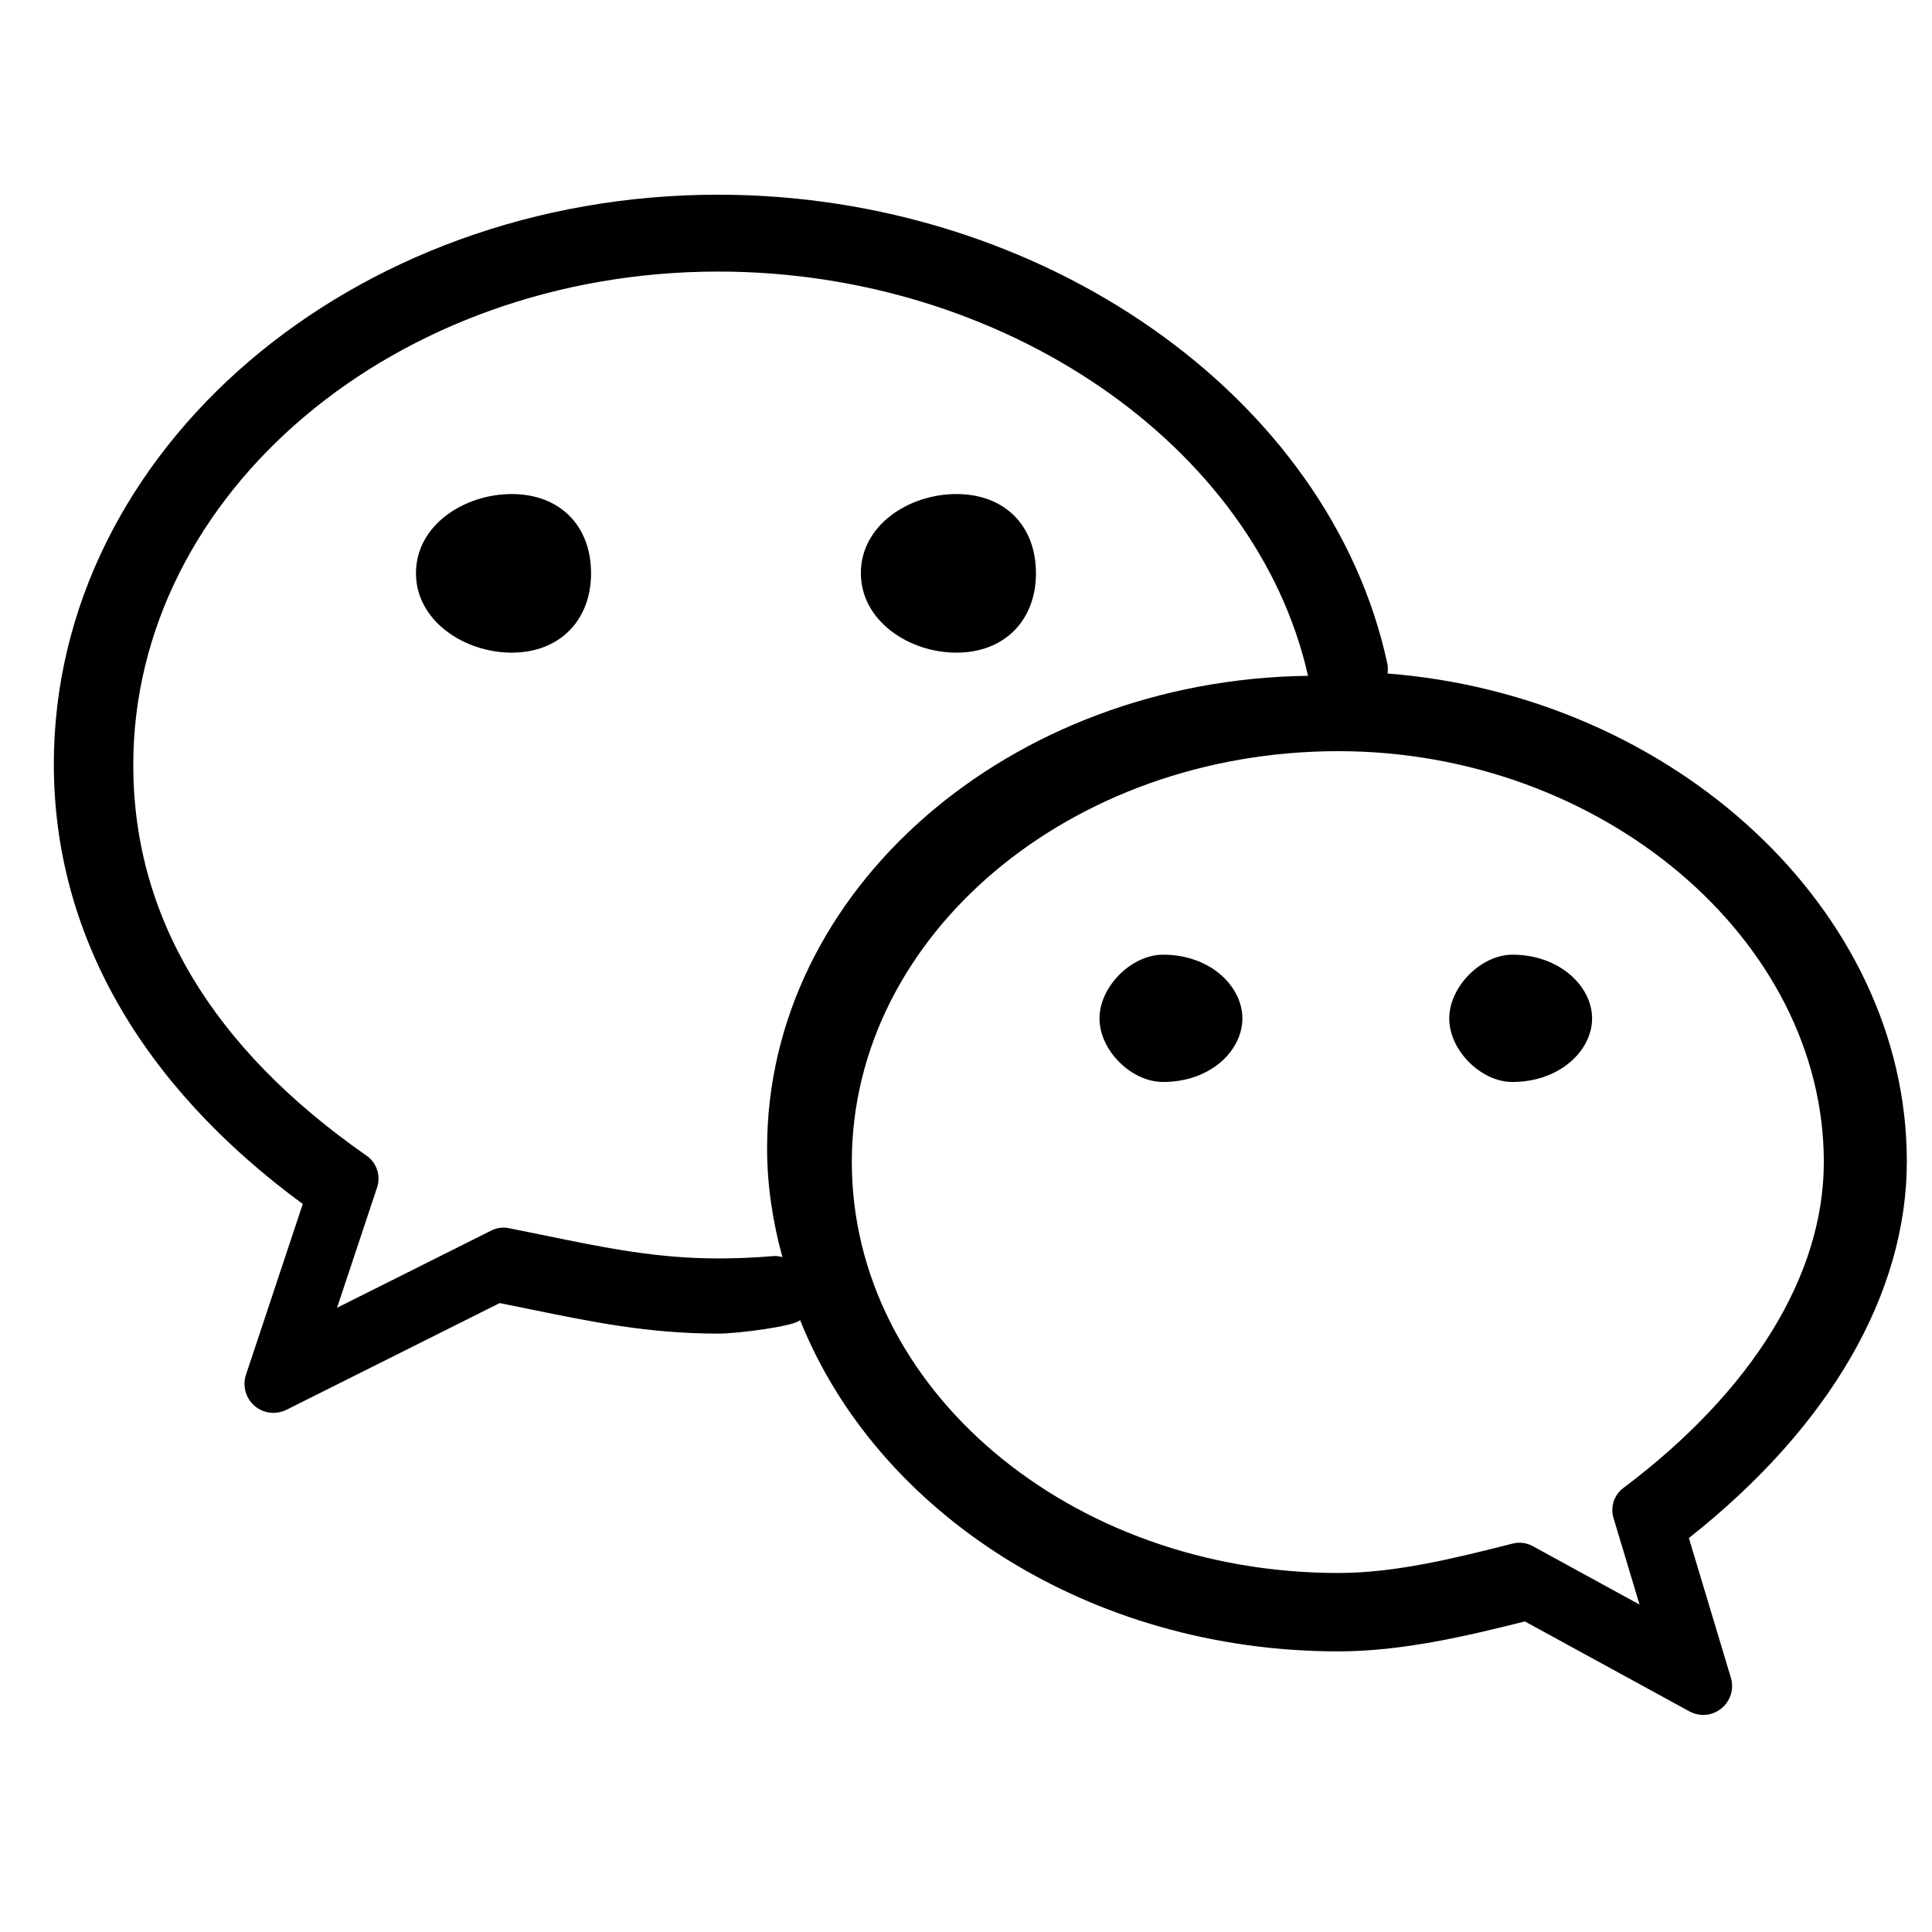 <?xml version="1.0" standalone="no"?><!DOCTYPE svg PUBLIC "-//W3C//DTD SVG 1.1//EN" "http://www.w3.org/Graphics/SVG/1.1/DTD/svg11.dtd"><svg t="1646620369549" class="icon" viewBox="0 0 1024 1024" version="1.1" xmlns="http://www.w3.org/2000/svg" p-id="3096" xmlns:xlink="http://www.w3.org/1999/xlink" width="200" height="200"><defs><style type="text/css"></style></defs><path d="M506.942 345.921c25.259 0 42.134-16.916 42.134-42.107 0-25.477-16.848-41.956-42.134-41.956-25.299 0-50.668 16.48-50.668 41.956 0.028 25.204 25.409 42.107 50.668 42.107l0 0zM506.942 345.921zM271.257 261.857c-25.259 0-50.79 16.48-50.79 41.956 0 25.19 25.532 42.107 50.79 42.107 25.163 0 42.012-16.916 42.012-42.107-0.014-25.477-16.834-41.956-42.012-41.956l0 0zM271.257 261.857zM1010.654 615.492c0-133.202-123.563-246.702-275.237-258.512 0.205-1.652 0.301-3.373-0.068-5.092-30.406-141.79-182.886-248.695-354.7-248.695-194.15 0-352.119 135.387-352.119 301.793 0 89.279 45.574 169.725 131.946 233.158l-30.106 90.508c-1.939 5.885-0.177 12.37 4.506 16.452 2.853 2.458 6.445 3.741 10.076 3.741 2.335 0 4.697-0.546 6.867-1.625l113.036-56.565 13.926 2.827c34.802 7.154 64.853 13.353 101.868 13.353 10.895 0 40.878-3.987 43.404-7.182 40.755 101.99 153.094 175.61 285.273 175.61 33.86 0 68.13-8.164 98.891-15.866l87.136 47.636c2.307 1.257 4.847 1.911 7.359 1.911 3.441 0 6.881-1.161 9.639-3.413 4.847-3.932 6.841-10.404 5.038-16.33l-22.255-74.001c74.602-58.955 115.521-129.488 115.521-199.708l0 0zM409.798 665.75c-9.626 0.833-19.388 1.243-29.082 1.243-32.686 0-60.334-5.652-92.31-12.26l-18.582-3.755c-3.195-0.683-6.567-0.245-9.503 1.269l-81.687 40.892 21.231-63.775c2.076-6.24-0.205-13.053-5.57-16.821-82.07-57.207-123.659-126.894-123.659-207.093 0-144.179 139.087-261.516 310.067-261.516 151.142 0 284.959 91.955 312.579 214.261-158.475 2.076-286.706 113.487-286.706 250.32 0 19.893 3.018 39.171 8.11 57.767-1.542-0.382-3.168-0.683-4.887-0.532l0 0zM860.371 788.699c-4.875 3.673-6.935 10.007-5.188 15.852l13.804 45.903-56.647-30.993c-2.157-1.188-4.588-1.803-7.004-1.803-1.188 0-2.389 0.15-3.564 0.464-30.379 7.674-61.822 15.593-92.433 15.593-142.186 0-257.857-97.717-257.857-217.811 0-120.095 115.658-217.771 257.857-217.771 139.469 0 257.325 99.724 257.325 217.771 0 59.87-37.738 121.255-106.291 172.797l0 0zM868.181 797.178zM616.454 506.006c-16.848 0-33.696 16.971-33.696 33.792 0 16.944 16.848 33.669 33.696 33.669 25.313 0 42.038-16.725 42.038-33.669 0-16.848-16.725-33.792-42.038-33.792l0 0zM616.454 506.006zM801.58 506.006c-16.603 0-33.451 16.971-33.451 33.792 0 16.944 16.848 33.669 33.451 33.669 25.231 0 42.257-16.725 42.257-33.669 0-16.848-16.998-33.792-42.257-33.792l0 0zM801.58 506.006z" p-id="3097"></path></svg>